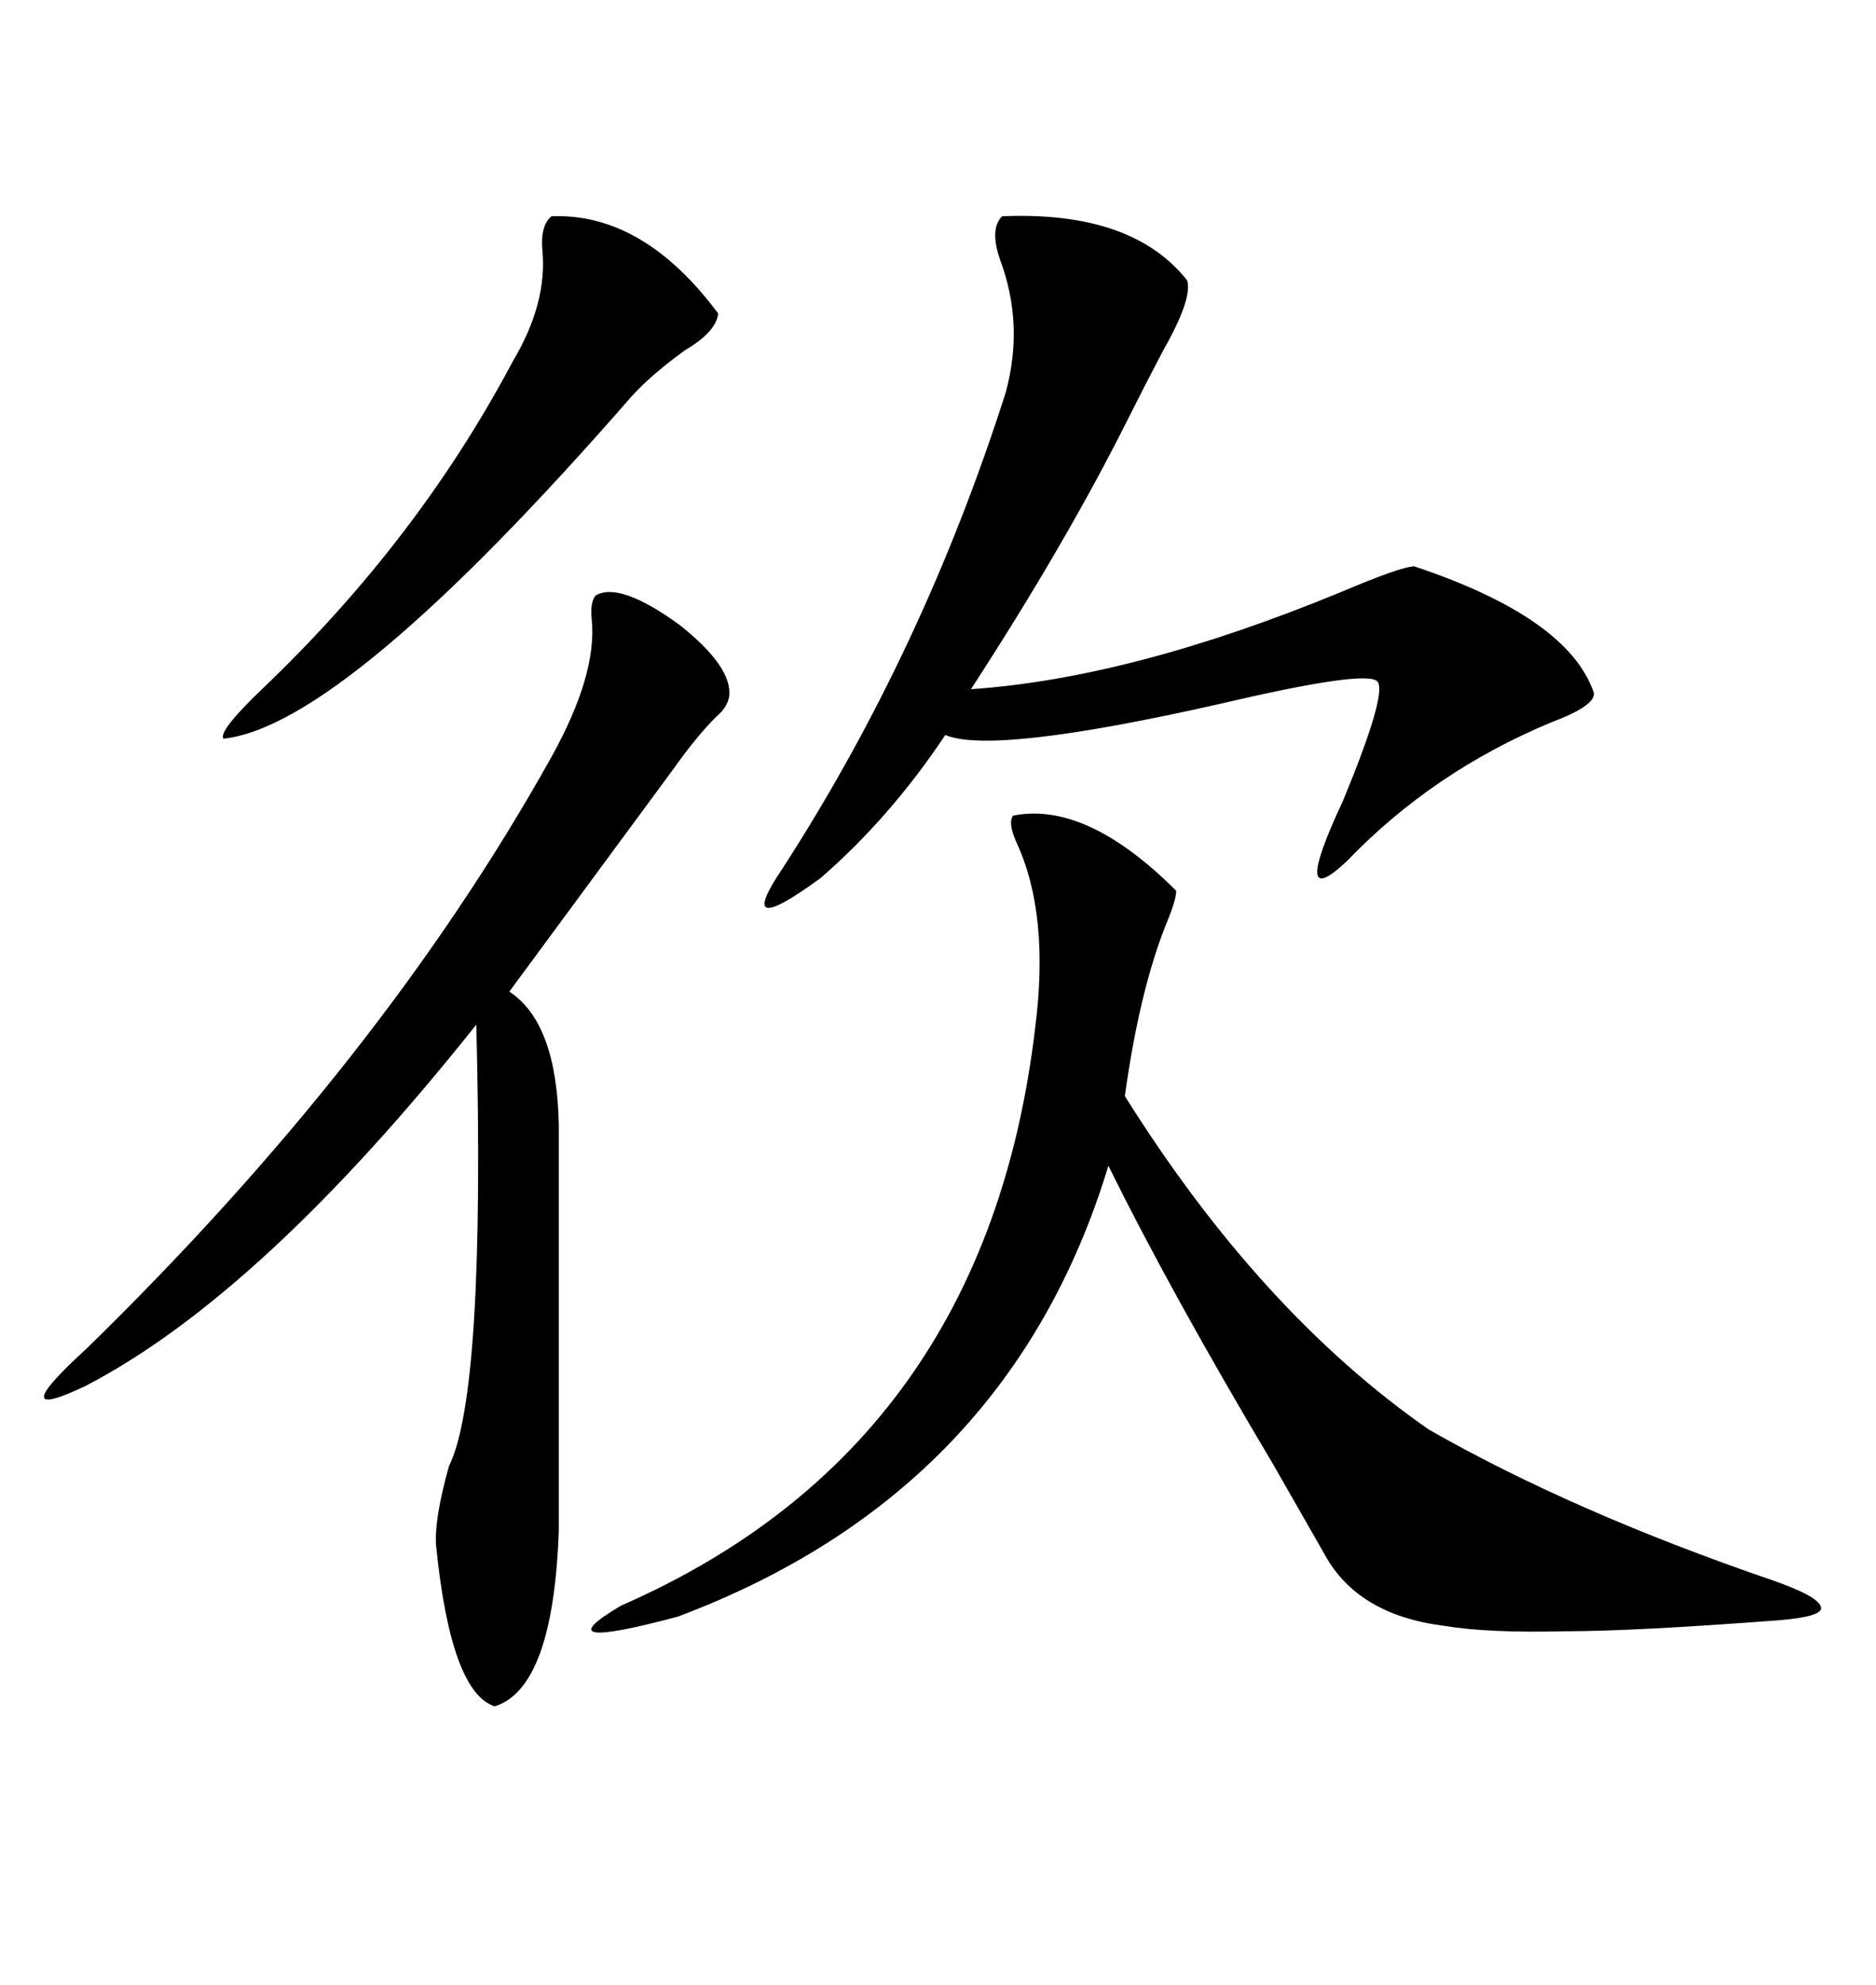 <svg xmlns="http://www.w3.org/2000/svg" xmlns:xlink="http://www.w3.org/1999/xlink" width="300" height="317.285"><path d="M162.01 130.37L162.01 130.37Q173.73 128.03 188.09 142.38L188.09 142.38Q188.09 143.85 186.62 147.36L186.62 147.36Q182.23 158.20 179.88 175.20L179.88 175.20Q201.56 209.77 228.52 228.52L228.52 228.52Q251.66 241.70 283.30 252.54L283.30 252.54Q290.92 255.18 291.21 256.93L291.21 256.93Q291.50 258.40 284.47 258.98L284.47 258.98Q261.33 260.74 250.20 260.74L250.20 260.74Q237.89 261.04 230.86 259.86L230.86 259.86Q217.09 258.11 211.82 248.44L211.82 248.44Q209.47 244.34 203.61 234.08L203.61 234.08Q187.21 206.54 177.25 186.33L177.25 186.33Q161.43 238.48 108.40 258.40L108.40 258.40Q86.43 264.26 99.32 256.64L99.32 256.64Q157.62 231.15 165.53 164.36L165.53 164.36Q167.87 146.19 162.60 134.77L162.60 134.77Q161.13 131.54 162.01 130.37ZM95.21 95.21L95.21 95.21Q99.02 92.87 108.69 99.90L108.69 99.90Q117.19 106.64 116.60 111.33L116.60 111.33Q116.31 113.09 114.55 114.55L114.55 114.55Q111.33 117.77 107.81 122.75L107.81 122.75Q98.73 135.06 81.45 158.50L81.45 158.50Q89.06 163.48 89.36 179.88L89.36 179.88L89.36 244.63Q88.48 269.82 79.10 272.75L79.10 272.75Q72.07 270.41 69.73 246.97L69.73 246.97Q69.43 242.87 71.78 234.38L71.78 234.38Q77.64 222.66 76.17 163.77L76.17 163.77Q41.89 206.84 13.77 221.48L13.77 221.48Q7.03 224.71 7.03 223.24L7.03 223.24Q7.03 221.78 13.77 215.63L13.77 215.63Q61.23 169.34 88.18 121.00L88.18 121.00Q95.51 107.81 94.63 99.02L94.63 99.02Q94.34 96.39 95.21 95.21ZM160.25 34.57L160.25 34.57Q181.05 33.69 189.84 44.82L189.84 44.82Q190.72 47.75 186.04 55.96L186.04 55.96Q182.81 62.11 180.47 66.80L180.47 66.80Q170.51 86.72 155.27 110.16L155.27 110.16Q181.05 108.40 214.45 94.63L214.45 94.63Q224.12 90.53 226.17 90.53L226.17 90.53Q250.78 98.73 254.88 110.74L254.88 110.74Q255.18 112.79 248.14 115.43L248.14 115.43Q229.10 123.34 215.33 137.70L215.33 137.70Q206.25 146.19 214.75 128.03L214.75 128.03Q221.78 111.04 220.31 108.98L220.31 108.98Q218.85 106.93 195.12 112.50L195.12 112.50Q158.79 120.70 151.17 117.48L151.17 117.48Q142.38 130.66 131.25 140.33L131.25 140.33Q117.19 150.59 125.10 138.87L125.10 138.87Q147.66 104.00 160.84 62.70L160.84 62.70Q163.77 51.86 159.96 41.60L159.96 41.60Q158.20 36.62 160.25 34.57ZM88.18 34.57L88.18 34.57Q102.83 33.98 114.84 50.10L114.84 50.10Q114.55 53.03 109.57 55.96L109.57 55.96Q104.30 59.77 101.07 63.28L101.07 63.28Q55.08 116.02 35.74 118.07L35.74 118.07Q34.86 116.89 41.89 110.16L41.89 110.16Q66.80 86.43 82.03 57.71L82.03 57.71Q87.60 48.34 86.72 39.84L86.72 39.84Q86.43 36.04 88.18 34.57Z"/></svg>